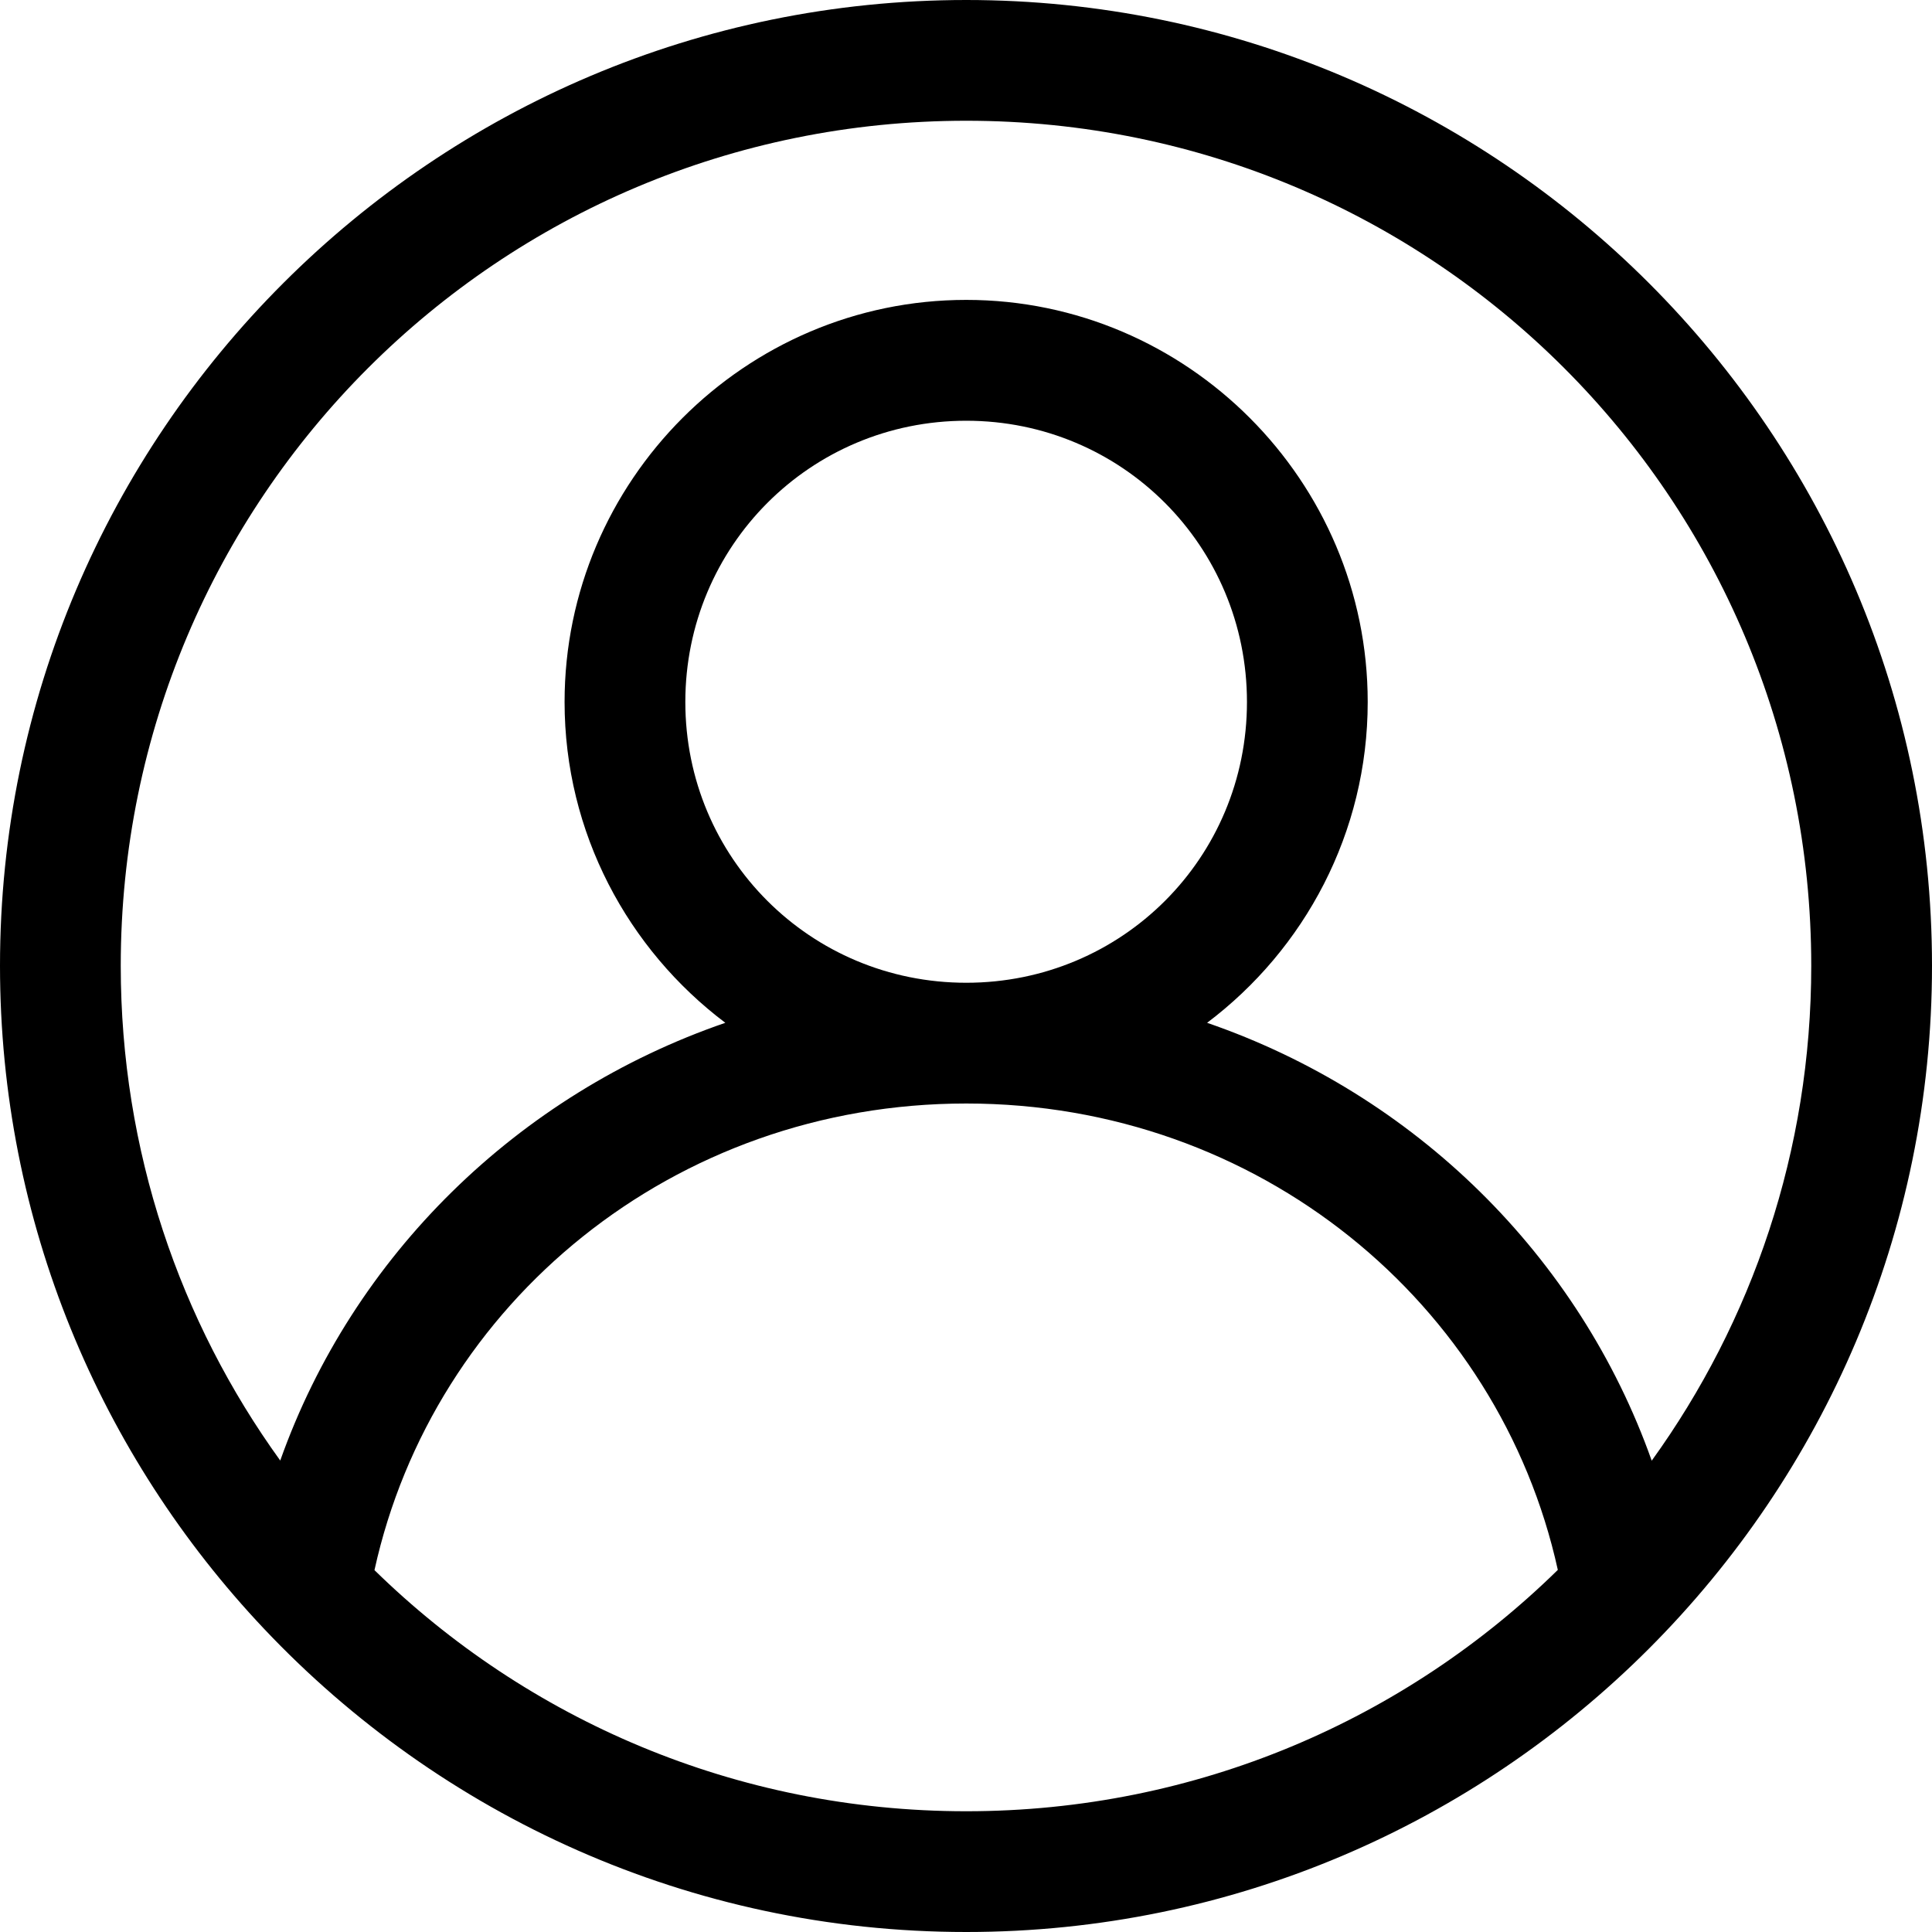 <svg xmlns="http://www.w3.org/2000/svg" fill="none" viewBox="0 0 40 40" height="40" width="40">
<g clip-path="url(#clip0_9143_10661)">
<path fill="black" d="M20.005 0C8.974 0 0 8.964 0 19.995C0 25.306 2.08 30.14 5.469 33.725C9.119 37.586 14.284 40 20.005 40C31.036 40 40 31.026 40 19.995C40 8.964 31.036 0 20.005 0ZM20.005 2.5C29.684 2.5 37.5 10.316 37.5 19.995C37.5 23.825 36.275 27.362 34.197 30.242C32.694 26.003 29.291 22.658 24.992 21.176C27.009 19.656 28.317 17.242 28.317 14.533C28.317 9.955 24.581 6.209 20.005 6.209C15.427 6.209 11.689 9.955 11.689 14.533C11.689 17.242 13 19.656 15.017 21.176C10.717 22.656 7.306 26 5.802 30.239C3.723 27.361 2.5 23.823 2.5 19.995C2.5 10.316 10.325 2.5 20.005 2.5ZM20.005 8.711C23.231 8.711 25.817 11.308 25.817 14.534C25.817 17.761 23.231 20.347 20.005 20.347C16.778 20.347 14.189 17.761 14.189 14.534C14.189 11.308 16.778 8.711 20.005 8.711ZM20.005 22.847C26.058 22.847 31.036 26.975 32.253 32.503C29.1 35.595 24.78 37.5 20.005 37.5C15.231 37.5 10.91 35.597 7.753 32.508C8.969 26.978 13.948 22.847 20.005 22.847Z"></path>
</g>
<defs>
<clipPath id="clip0_9143_10661">
<rect fill="white" height="40" width="40"></rect>
</clipPath>
</defs>
</svg>
